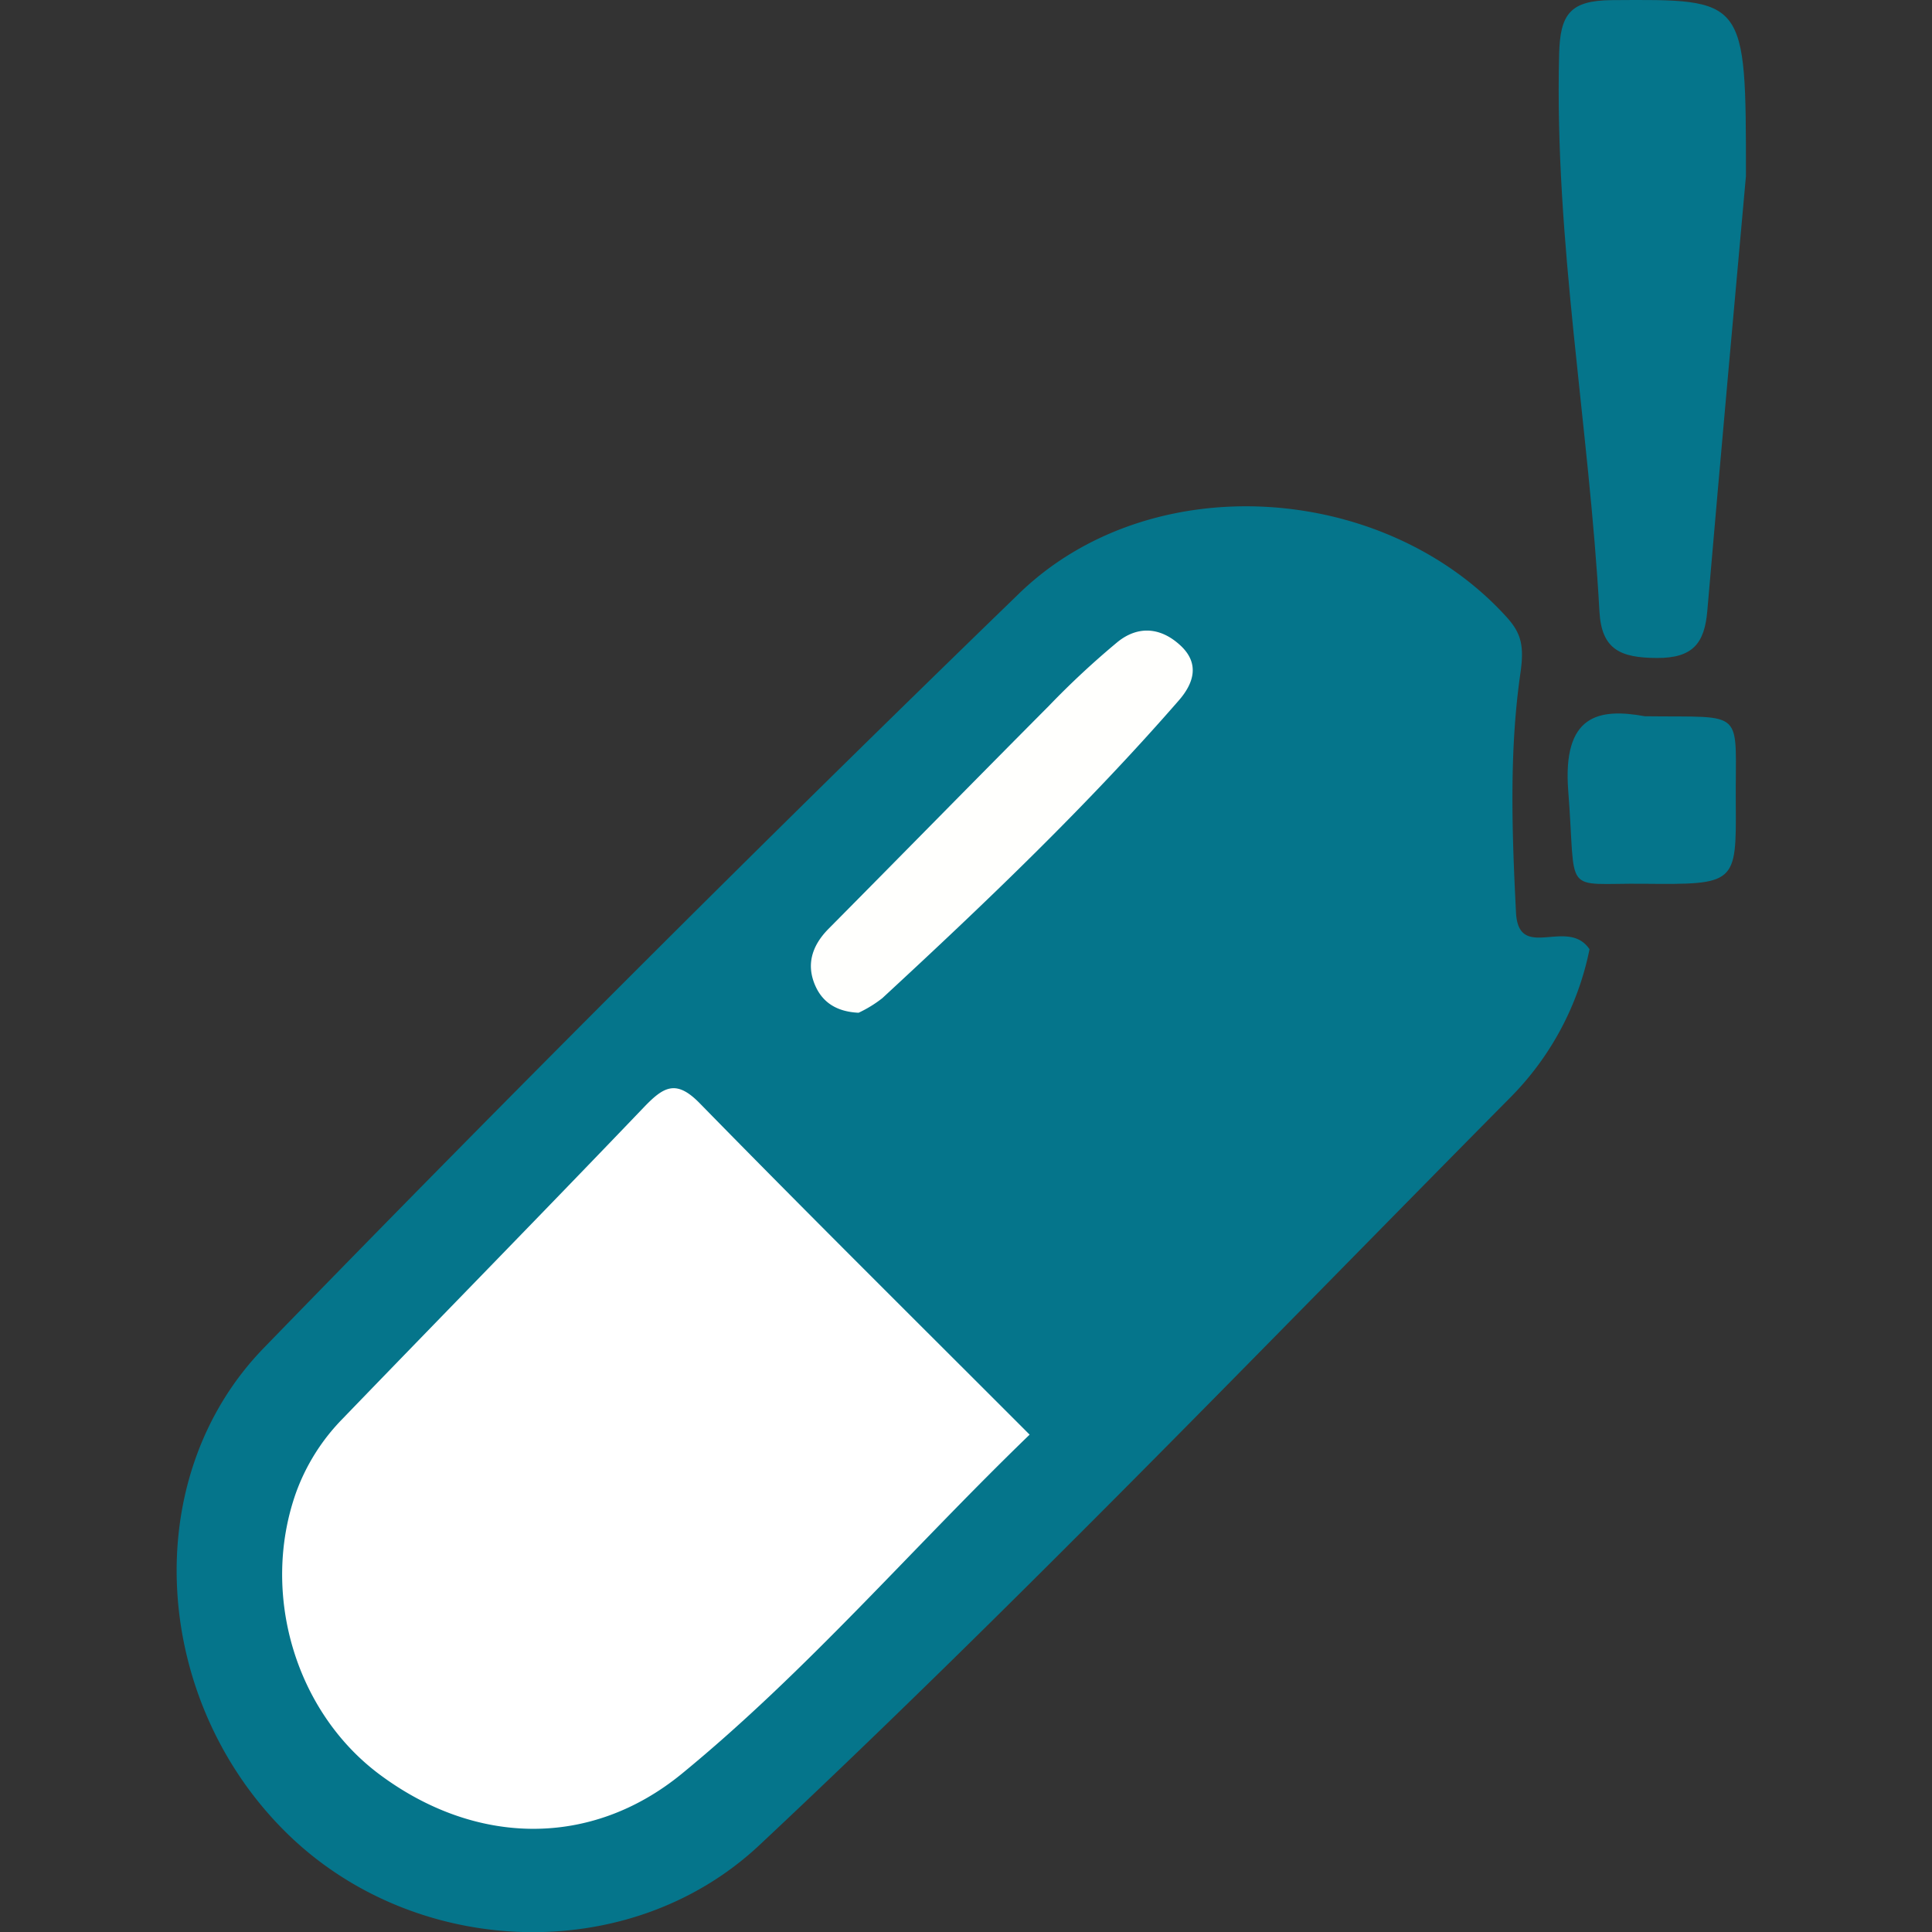 <svg xmlns="http://www.w3.org/2000/svg" id="Layer_1" data-name="Layer 1" viewBox="0 0 300 300"><rect x="0" y="0" width="300" height="300" fill="#333333" stroke="none"/><defs><style>.cls-1{fill:#05758b;}.cls-2{fill:#fff;}.cls-3{fill:#fffffd;}</style></defs><path class="cls-1" d="M246.82,147.4a45.36,45.36,0,0,1-12.28,23c-38.6,39-76.6,78.6-116.64,116.13-20.29,19-53.72,17.59-73.54-2.05C23.66,264,21.24,229.58,41,209.27q57.67-59.39,117.13-117C178.57,72.32,215,74.84,234,95.88c2.21,2.46,2.7,4.42,2.09,8.64-1.76,12.17-1.31,24.75-.69,37.12C235.77,149.44,243.42,142.34,246.82,147.4Z"></path><path class="cls-1" d="M271.11,27.32c-1.59,17.71-3.86,42.62-6,67.54-.43,5-2.22,7.34-7.83,7.31s-8.59-1.26-8.92-7.22c-1.59-28.87-7-57.45-6.26-86.52.15-6.25,1.7-8.36,8.21-8.41C271.11-.12,271.11-.39,271.11,27.32Z"></path><path class="cls-1" d="M255.41,111.22c16,.21,14-1.41,14.12,13.59.09,12.46,0,12.56-14.3,12.42-12.84-.13-10.42,2.1-11.71-14.37C242.59,111,248.23,109.91,255.41,111.22Z"></path><path class="cls-2" d="M159.88,222.77c-18.2,17.58-34.59,36.74-54,52.65-14.16,11.59-32.07,11.18-46.91.14-13.16-9.79-18.53-28.2-13-43.79a31.85,31.85,0,0,1,7.22-11.46c15.62-16.19,31.36-32.25,46.91-48.5,3-3.1,4.93-4.19,8.53-.52C125.46,188.5,142.58,205.45,159.88,222.77Z"></path><path class="cls-3" d="M133.32,157.26c-3.43-.16-5.57-1.63-6.7-4.15-1.49-3.33-.52-6.28,2-8.85,11.44-11.54,22.81-23.15,34.27-34.67a130.21,130.21,0,0,1,10.69-9.94c3.12-2.49,6.61-2.29,9.7.56s2.06,5.93-.25,8.57C168.72,125.2,153,140.22,137,155A18.86,18.86,0,0,1,133.32,157.26Z"></path></svg>